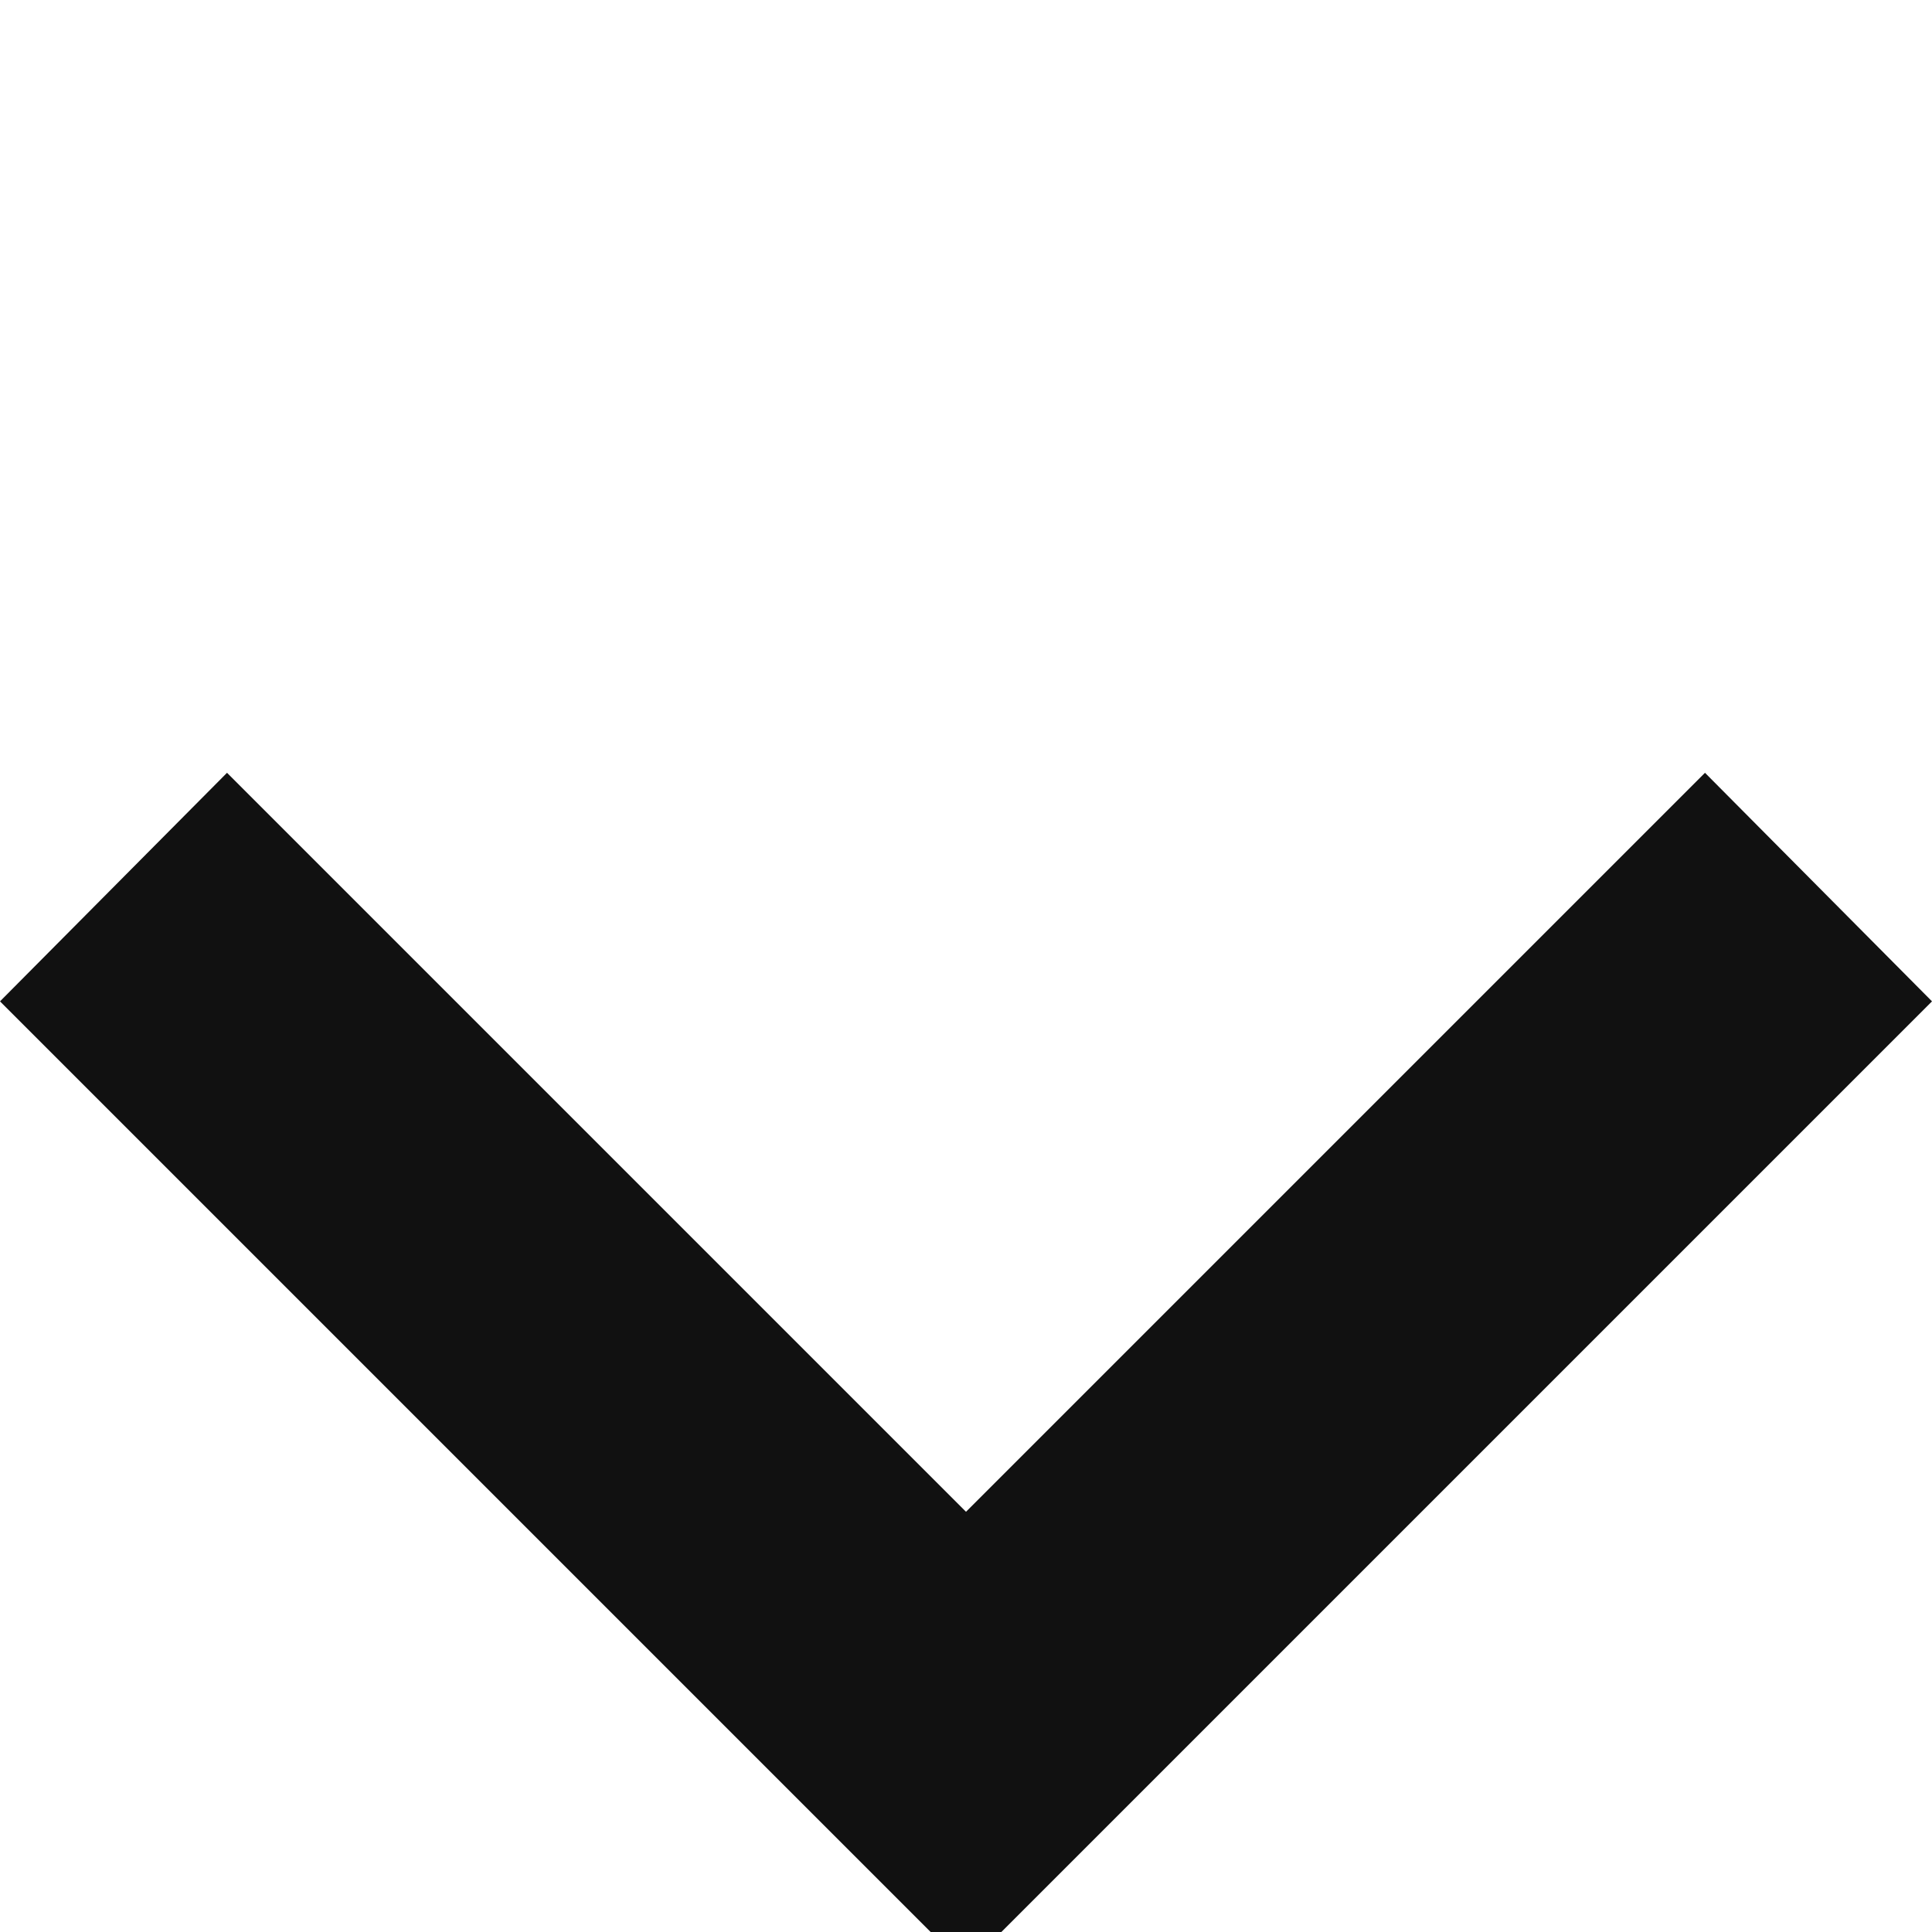 <svg width="10" height="10" viewBox="0 0 10 10" fill="none" xmlns="http://www.w3.org/2000/svg">
<g clip-path="url(#clip0_191_460)">
<path d="M1.175 4L5 7.825L8.825 4L10 5.183L5 10.183L0 5.183L1.175 4Z" fill="#111111"/>
</g>
<defs>
<clipPath id="clip0_191_460">
<rect width="10" height="10" fill="white"/>
</clipPath>
</defs>
</svg>
